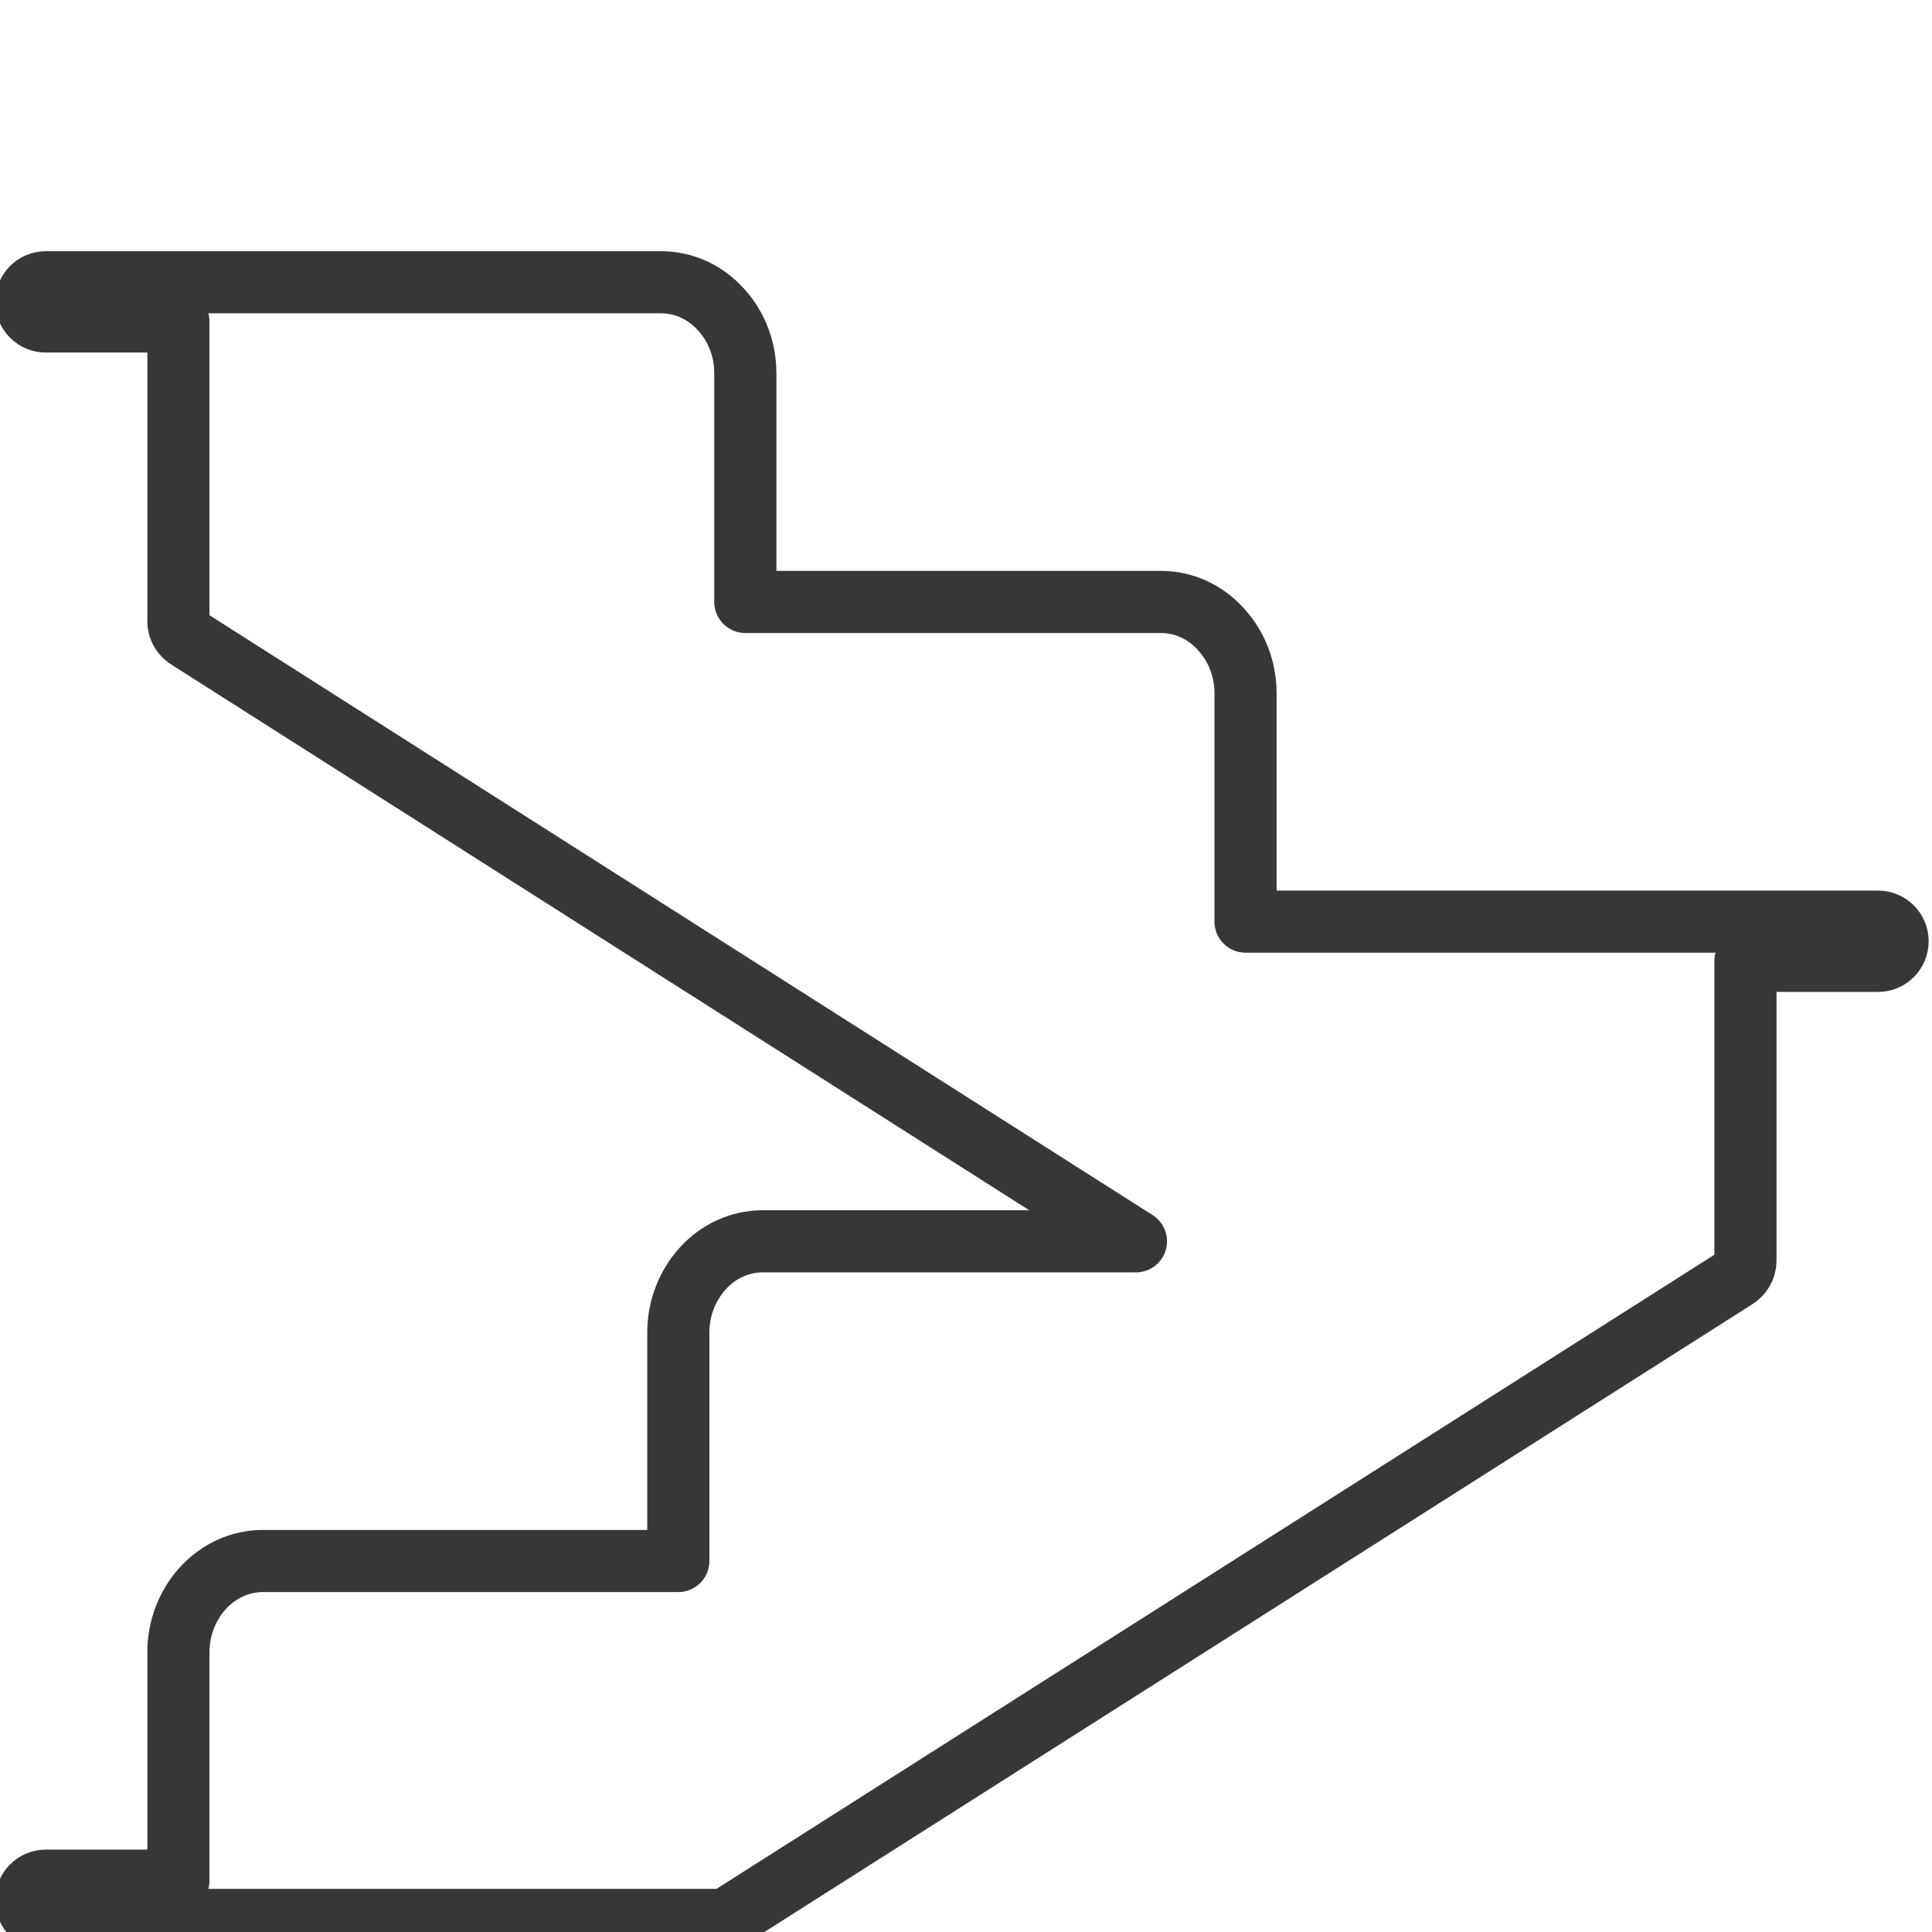 <?xml version="1.0" encoding="utf-8"?>
<!-- Generator: Adobe Illustrator 23.1.1, SVG Export Plug-In . SVG Version: 6.00 Build 0)  -->
<svg version="1.1" id="Layer_1" xmlns="http://www.w3.org/2000/svg" xmlns:xlink="http://www.w3.org/1999/xlink" x="0px" y="0px"
	 viewBox="0 0 64 64" style="enable-background:new 0 0 64 64;" xml:space="preserve">
<style type="text/css">
	
		.st0{fill-rule:evenodd;clip-rule:evenodd;fill:none;stroke:#373737;stroke-width:2.058;stroke-linecap:round;stroke-linejoin:round;stroke-miterlimit:10;}
</style>
<path class="st0" d="M1.52,63.6c-0.36,0-0.65-0.29-0.65-0.65c0-0.36,0.29-0.65,0.65-0.65h4.39v-7.57c0-0.79,0.29-1.54,0.8-2.11
	c0.54-0.59,1.25-0.91,2-0.91h13.76v-7.57c0-0.79,0.29-1.54,0.8-2.11c0.53-0.59,1.25-0.91,2-0.91h12.36L6.28,21.18
	c-0.25-0.14-0.37-0.36-0.37-0.59v-9.94H1.52c-0.36,0-0.65-0.29-0.65-0.65s0.29-0.65,0.65-0.65h20.37c0.76,0,1.47,0.32,2,0.91
	c0.52,0.57,0.8,1.32,0.8,2.11v7.57h13.76c0.76,0,1.47,0.32,2,0.91c0.52,0.57,0.81,1.32,0.81,2.11v7.57h20.95
	c0.36,0,0.65,0.29,0.65,0.65c0,0.36-0.29,0.65-0.65,0.65h-4.39v9.94c0,0.23-0.13,0.45-0.33,0.57L24.27,63.45
	c-0.15,0.11-0.28,0.15-0.42,0.15l-17.29,0H1.52z"/>
</svg>

